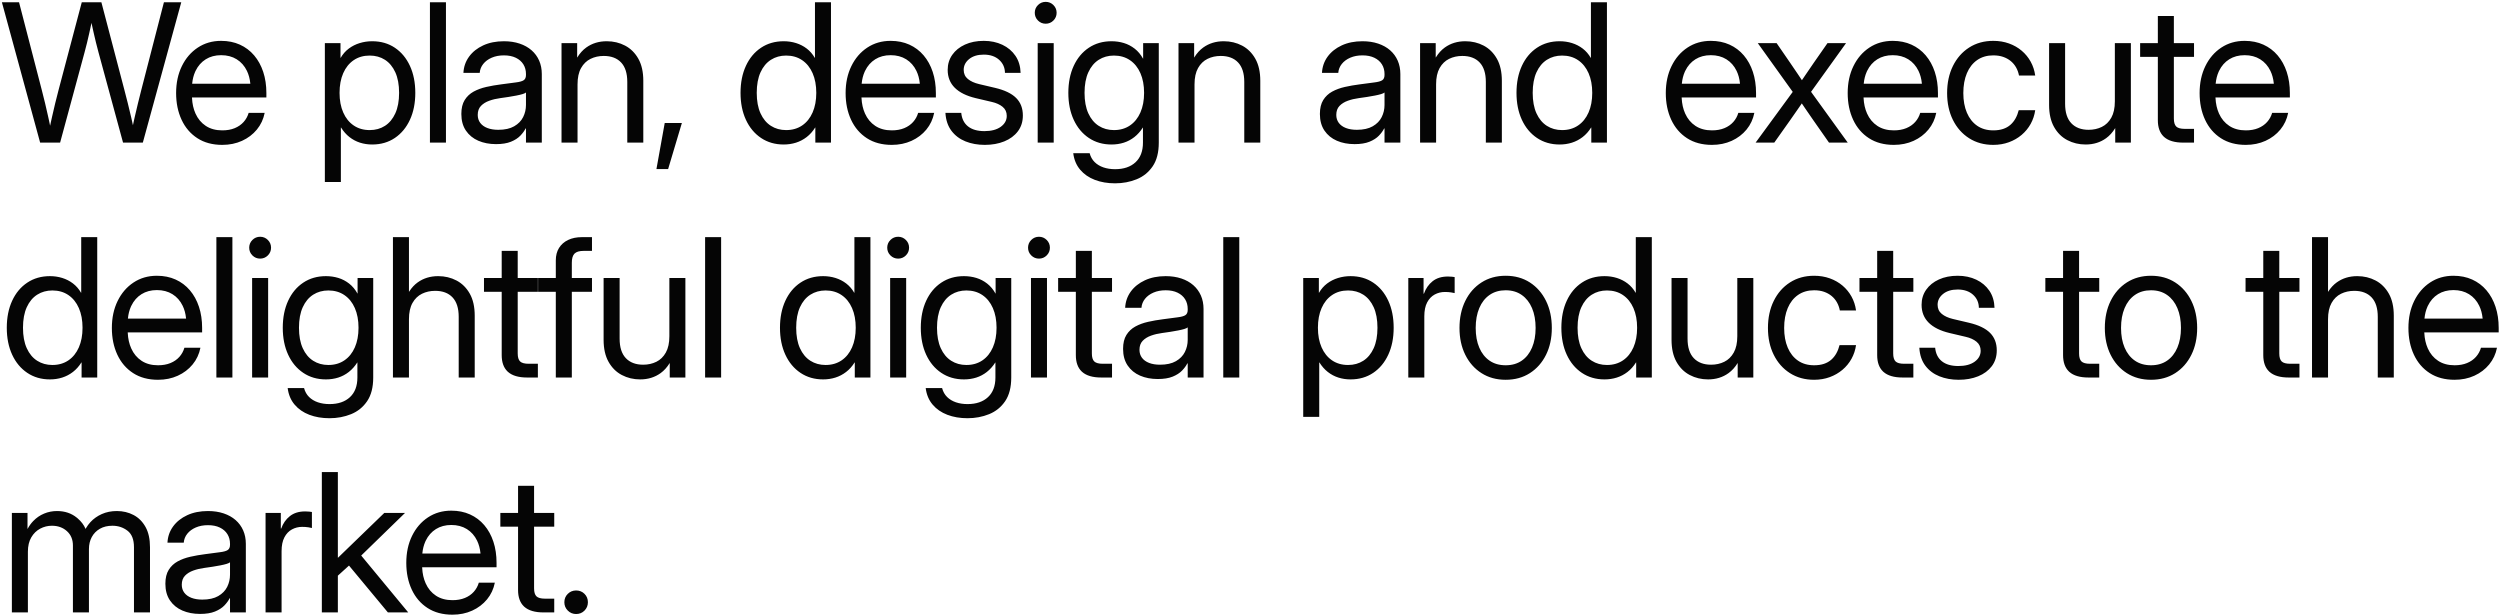 <?xml version="1.0" encoding="UTF-8"?>
<svg width="894px" height="220px" viewBox="0 0 894 220" version="1.1" xmlns="http://www.w3.org/2000/svg" xmlns:xlink="http://www.w3.org/1999/xlink">
    <!-- Generator: Sketch 63.1 (92452) - https://sketch.com -->
    <title>Weplan,designandexecutedelightfuldigitalproductstothemarket</title>
    <desc>Created with Sketch.</desc>
    <g id="Page-1" stroke="none" stroke-width="1" fill="none" fill-rule="evenodd">
        <g id="Desktop-HD-Copy" transform="translate(-54, -2168)" fill="#050505" fill-rule="nonzero">
            <path d="M75.495,2219 L84.255,2186.656 C84.861,2184.41 85.412,2182.164 85.906,2179.918 C86.07,2179.169 86.234,2178.421 86.396,2177.672 L86.716,2176.184 L87.04,2177.672 L87.04,2177.672 L87.54,2179.918 C88.045,2182.164 88.601,2184.41 89.208,2186.656 L89.208,2186.656 L98.001,2219 L105.076,2219 L118.822,2168.8 L112.623,2168.8 L104.537,2200.133 L104.537,2200.133 L103.324,2204.984 C102.92,2206.602 102.538,2208.219 102.179,2209.836 C102.059,2210.375 101.94,2210.914 101.823,2211.453 L101.537,2212.781 L101.247,2211.453 L101.247,2211.453 L100.882,2209.836 C100.511,2208.219 100.124,2206.602 99.719,2204.984 C99.315,2203.367 98.899,2201.75 98.473,2200.133 L98.473,2200.133 L90.252,2168.8 L83.244,2168.8 L74.956,2200.133 C74.529,2201.75 74.119,2203.367 73.726,2204.984 C73.333,2206.602 72.957,2208.219 72.598,2209.836 C72.478,2210.375 72.359,2210.914 72.242,2211.453 L71.916,2212.965 L71.602,2211.453 L71.602,2211.453 L71.25,2209.836 C70.891,2208.219 70.52,2206.602 70.138,2204.984 C69.756,2203.367 69.352,2201.75 68.925,2200.133 L68.925,2200.133 L60.806,2168.8 L54.674,2168.8 L68.353,2219 L75.495,2219 Z M133.489,2219.809 C136.072,2219.809 138.425,2219.326 140.548,2218.36 C142.67,2217.394 144.439,2216.052 145.854,2214.334 C147.269,2212.615 148.201,2210.622 148.65,2208.354 L148.65,2208.354 L142.923,2208.354 C142.563,2209.589 141.963,2210.678 141.12,2211.622 C140.278,2212.565 139.217,2213.301 137.937,2213.828 C136.656,2214.356 135.174,2214.62 133.489,2214.62 C131.176,2214.62 129.21,2214.087 127.593,2213.02 C125.976,2211.953 124.746,2210.476 123.904,2208.589 C123.174,2206.954 122.76,2205.108 122.663,2203.051 L122.656,2202.862 L149.257,2202.862 L149.257,2201.278 C149.257,2198.516 148.881,2195.994 148.128,2193.715 C147.376,2191.435 146.292,2189.464 144.877,2187.802 C143.462,2186.14 141.76,2184.859 139.773,2183.961 C137.785,2183.062 135.556,2182.613 133.085,2182.613 C129.94,2182.613 127.155,2183.416 124.729,2185.022 C122.304,2186.628 120.406,2188.835 119.036,2191.643 C117.666,2194.45 116.98,2197.662 116.98,2201.278 C116.98,2204.85 117.632,2208.033 118.935,2210.83 C120.237,2213.626 122.118,2215.822 124.578,2217.416 C127.037,2219.011 130.008,2219.809 133.489,2219.809 Z M143.518,2197.943 L122.718,2197.943 L122.733,2197.789 C122.887,2196.285 123.232,2194.924 123.771,2193.705 L123.938,2193.344 C124.802,2191.558 126.015,2190.177 127.576,2189.2 C129.137,2188.223 130.974,2187.734 133.085,2187.734 C135.219,2187.734 137.072,2188.223 138.644,2189.2 C140.216,2190.177 141.435,2191.558 142.3,2193.344 C142.934,2194.653 143.335,2196.135 143.504,2197.789 L143.518,2197.943 Z M175.896,2233.083 L175.896,2213.609 L175.963,2213.609 C176.816,2214.979 177.816,2216.114 178.961,2217.012 C180.107,2217.911 181.365,2218.579 182.735,2219.017 C184.105,2219.455 185.554,2219.674 187.081,2219.674 C190.181,2219.674 192.887,2218.893 195.201,2217.332 C197.514,2215.771 199.311,2213.604 200.591,2210.83 C201.872,2208.056 202.512,2204.85 202.512,2201.211 C202.512,2197.55 201.872,2194.332 200.591,2191.558 C199.311,2188.784 197.514,2186.623 195.201,2185.073 C192.887,2183.523 190.181,2182.748 187.081,2182.748 C185.554,2182.748 184.071,2182.967 182.634,2183.405 C181.196,2183.843 179.894,2184.5 178.726,2185.376 C177.558,2186.252 176.592,2187.353 175.828,2188.678 L175.828,2188.678 L175.761,2188.678 L175.761,2183.422 L170.168,2183.422 L170.168,2233.083 L175.896,2233.083 Z M186.205,2214.519 C184.004,2214.519 182.095,2213.969 180.478,2212.868 C178.86,2211.768 177.614,2210.218 176.738,2208.219 C175.862,2206.22 175.424,2203.884 175.424,2201.211 C175.424,2198.516 175.862,2196.168 176.738,2194.169 C177.614,2192.17 178.86,2190.621 180.478,2189.52 C182.095,2188.419 184.004,2187.869 186.205,2187.869 C188.271,2187.869 190.091,2188.375 191.663,2189.385 C193.235,2190.396 194.471,2191.89 195.369,2193.866 C196.268,2195.843 196.717,2198.291 196.717,2201.211 C196.717,2204.108 196.268,2206.545 195.369,2208.522 C194.471,2210.499 193.235,2211.992 191.663,2213.003 C190.091,2214.014 188.271,2214.519 186.205,2214.519 Z M213.473,2219 L213.473,2168.8 L207.745,2168.8 L207.745,2219 L213.473,2219 Z M231.374,2219.539 C233.53,2219.539 235.31,2219.253 236.714,2218.68 C238.118,2218.107 239.235,2217.388 240.066,2216.524 C240.897,2215.659 241.526,2214.8 241.953,2213.946 L241.953,2213.946 L242.088,2213.946 L242.088,2219 L247.748,2219 L247.748,2194.473 C247.748,2192.721 247.434,2191.126 246.805,2189.688 C246.176,2188.251 245.272,2187.016 244.093,2185.982 C242.913,2184.949 241.487,2184.152 239.814,2183.59 C238.14,2183.029 236.271,2182.748 234.204,2182.748 C231.396,2182.748 228.926,2183.242 226.792,2184.23 C224.658,2185.219 222.974,2186.561 221.738,2188.257 C220.503,2189.952 219.829,2191.89 219.717,2194.068 L219.717,2194.068 L225.545,2194.068 C225.635,2192.878 226.056,2191.811 226.809,2190.868 C227.561,2189.924 228.572,2189.177 229.841,2188.627 C231.11,2188.077 232.564,2187.802 234.204,2187.802 C235.866,2187.802 237.287,2188.088 238.466,2188.661 C239.645,2189.234 240.544,2190.02 241.161,2191.019 C241.779,2192.019 242.088,2193.17 242.088,2194.473 L242.088,2194.473 L242.088,2194.81 C242.088,2195.708 241.813,2196.337 241.262,2196.696 C240.712,2197.056 239.786,2197.314 238.483,2197.471 C237.18,2197.628 235.395,2197.864 233.126,2198.179 C231.352,2198.403 229.616,2198.707 227.921,2199.088 C226.225,2199.47 224.709,2200.026 223.372,2200.756 C222.036,2201.486 220.969,2202.491 220.172,2203.771 C219.374,2205.052 218.976,2206.714 218.976,2208.758 C218.976,2211.116 219.52,2213.098 220.61,2214.704 C221.699,2216.31 223.176,2217.518 225.04,2218.326 C226.904,2219.135 229.016,2219.539 231.374,2219.539 Z M232.183,2214.418 C230.678,2214.418 229.375,2214.205 228.274,2213.778 C227.174,2213.351 226.326,2212.739 225.731,2211.942 C225.135,2211.144 224.838,2210.195 224.838,2209.095 C224.838,2207.747 225.22,2206.675 225.983,2205.877 C226.747,2205.08 227.741,2204.462 228.965,2204.024 C230.189,2203.586 231.486,2203.277 232.856,2203.098 C233.867,2202.963 234.872,2202.817 235.872,2202.66 C236.871,2202.502 237.803,2202.34 238.668,2202.171 C239.533,2202.003 240.263,2201.829 240.858,2201.649 C241.453,2201.469 241.863,2201.278 242.088,2201.076 L242.088,2201.076 L242.088,2205.523 C242.088,2207.073 241.751,2208.522 241.077,2209.87 C240.403,2211.217 239.336,2212.312 237.876,2213.155 C236.417,2213.997 234.519,2214.418 232.183,2214.418 Z M260.528,2219 L260.528,2198.179 C260.528,2195.775 260.949,2193.827 261.792,2192.333 C262.634,2190.84 263.763,2189.745 265.178,2189.048 C266.593,2188.352 268.165,2188.004 269.895,2188.004 C272.567,2188.004 274.639,2188.784 276.111,2190.345 C277.582,2191.906 278.317,2194.226 278.317,2197.303 L278.317,2197.303 L278.317,2219 L284.045,2219 L284.045,2196.898 C284.045,2193.731 283.455,2191.104 282.276,2189.015 C281.097,2186.926 279.519,2185.359 277.542,2184.315 C275.566,2183.27 273.376,2182.748 270.973,2182.748 C268.165,2182.748 265.722,2183.495 263.645,2184.989 C262.417,2185.871 261.348,2187.054 260.438,2188.536 L260.393,2188.612 L260.394,2183.422 L254.801,2183.422 L254.801,2219 L260.528,2219 Z M292.917,2228.467 L297.836,2211.992 L291.704,2211.992 L288.739,2228.467 L292.917,2228.467 Z M334.245,2219.674 C335.795,2219.674 337.26,2219.455 338.642,2219.017 C340.023,2218.579 341.298,2217.911 342.466,2217.012 C343.634,2216.114 344.645,2214.979 345.498,2213.609 L345.498,2213.609 L345.565,2213.609 L345.565,2219 L351.158,2219 L351.158,2168.8 L345.431,2168.8 L345.431,2188.678 L345.363,2188.678 C344.6,2187.353 343.645,2186.252 342.5,2185.376 C341.354,2184.5 340.079,2183.843 338.676,2183.405 C337.272,2182.967 335.795,2182.748 334.245,2182.748 C331.168,2182.748 328.467,2183.523 326.142,2185.073 C323.818,2186.623 322.015,2188.784 320.735,2191.558 C319.455,2194.332 318.814,2197.55 318.814,2201.211 C318.814,2204.85 319.455,2208.056 320.735,2210.83 C322.015,2213.604 323.818,2215.771 326.142,2217.332 C328.467,2218.893 331.168,2219.674 334.245,2219.674 Z M335.121,2214.519 C333.077,2214.519 331.263,2214.014 329.68,2213.003 C328.096,2211.992 326.855,2210.499 325.957,2208.522 C325.059,2206.545 324.609,2204.108 324.609,2201.211 C324.609,2198.291 325.059,2195.843 325.957,2193.866 C326.855,2191.89 328.096,2190.396 329.68,2189.385 C331.263,2188.375 333.077,2187.869 335.121,2187.869 C337.322,2187.869 339.231,2188.419 340.849,2189.52 C342.466,2190.621 343.712,2192.17 344.588,2194.169 C345.464,2196.168 345.902,2198.516 345.902,2201.211 C345.902,2203.884 345.464,2206.22 344.588,2208.219 C343.712,2210.218 342.466,2211.768 340.849,2212.868 C339.231,2213.969 337.322,2214.519 335.121,2214.519 Z M372.9,2219.809 C375.483,2219.809 377.836,2219.326 379.959,2218.36 C382.081,2217.394 383.85,2216.052 385.265,2214.334 C386.68,2212.615 387.612,2210.622 388.062,2208.354 L388.062,2208.354 L382.334,2208.354 C381.975,2209.589 381.374,2210.678 380.531,2211.622 C379.689,2212.565 378.628,2213.301 377.348,2213.828 C376.067,2214.356 374.585,2214.62 372.9,2214.62 C370.587,2214.62 368.622,2214.087 367.004,2213.02 C365.387,2211.953 364.157,2210.476 363.315,2208.589 C362.585,2206.954 362.172,2205.108 362.074,2203.051 L362.067,2202.862 L388.668,2202.862 L388.668,2201.278 C388.668,2198.516 388.292,2195.994 387.539,2193.715 C386.787,2191.435 385.703,2189.464 384.288,2187.802 C382.873,2186.14 381.172,2184.859 379.184,2183.961 C377.196,2183.062 374.967,2182.613 372.496,2182.613 C369.352,2182.613 366.566,2183.416 364.141,2185.022 C361.715,2186.628 359.817,2188.835 358.447,2191.643 C357.077,2194.45 356.392,2197.662 356.392,2201.278 C356.392,2204.85 357.043,2208.033 358.346,2210.83 C359.648,2213.626 361.53,2215.822 363.989,2217.416 C366.448,2219.011 369.419,2219.809 372.9,2219.809 Z M382.929,2197.943 L362.129,2197.943 L362.144,2197.789 C362.298,2196.285 362.644,2194.924 363.182,2193.705 L363.349,2193.344 C364.214,2191.558 365.427,2190.177 366.988,2189.2 C368.549,2188.223 370.385,2187.734 372.496,2187.734 C374.63,2187.734 376.483,2188.223 378.055,2189.2 C379.627,2190.177 380.846,2191.558 381.711,2193.344 C382.345,2194.653 382.746,2196.135 382.916,2197.789 L382.929,2197.943 Z M406.165,2219.809 C408.748,2219.809 411.067,2219.393 413.122,2218.562 C415.177,2217.731 416.8,2216.529 417.991,2214.957 C419.181,2213.385 419.776,2211.498 419.776,2209.297 C419.776,2206.736 418.979,2204.653 417.384,2203.047 C415.79,2201.441 413.285,2200.234 409.871,2199.425 L409.871,2199.425 L404.144,2198.078 C402.437,2197.673 401.089,2197.061 400.101,2196.241 C399.112,2195.422 398.618,2194.338 398.618,2192.99 C398.618,2191.463 399.27,2190.171 400.572,2189.116 C401.875,2188.06 403.616,2187.532 405.794,2187.532 C408.085,2187.532 409.916,2188.15 411.286,2189.385 C412.656,2190.621 413.353,2192.182 413.375,2194.068 L413.375,2194.068 L418.968,2194.068 C418.9,2191.71 418.288,2189.677 417.132,2187.97 C415.975,2186.263 414.414,2184.944 412.448,2184.011 C410.483,2183.079 408.265,2182.613 405.794,2182.613 C403.256,2182.613 401.016,2183.057 399.073,2183.944 C397.13,2184.831 395.614,2186.055 394.525,2187.616 C393.435,2189.177 392.891,2190.969 392.891,2192.99 C392.891,2195.573 393.739,2197.707 395.434,2199.392 C397.13,2201.076 399.629,2202.312 402.931,2203.098 L402.931,2203.098 L408.658,2204.445 C410.253,2204.805 411.544,2205.389 412.533,2206.197 C413.521,2207.006 414.015,2208.084 414.015,2209.432 C414.015,2211.004 413.302,2212.307 411.876,2213.34 C410.449,2214.373 408.501,2214.89 406.03,2214.89 C403.537,2214.89 401.583,2214.328 400.168,2213.205 C398.753,2212.082 397.944,2210.465 397.742,2208.354 L397.742,2208.354 L392.082,2208.354 C392.239,2210.937 392.958,2213.076 394.238,2214.772 C395.519,2216.468 397.192,2217.731 399.258,2218.562 C401.325,2219.393 403.627,2219.809 406.165,2219.809 Z M427.941,2176.481 C429.019,2176.481 429.94,2176.1 430.704,2175.336 C431.467,2174.572 431.849,2173.651 431.849,2172.573 C431.849,2171.495 431.467,2170.574 430.704,2169.811 C429.94,2169.047 429.019,2168.665 427.941,2168.665 C426.863,2168.665 425.942,2169.047 425.178,2169.811 C424.415,2170.574 424.033,2171.495 424.033,2172.573 C424.033,2173.651 424.415,2174.572 425.178,2175.336 C425.942,2176.1 426.863,2176.481 427.941,2176.481 Z M430.805,2219 L430.805,2183.422 L425.077,2183.422 L425.077,2219 L430.805,2219 Z M452.749,2233.555 C455.512,2233.555 458.083,2233.072 460.464,2232.106 C462.845,2231.14 464.76,2229.59 466.209,2227.457 C467.657,2225.323 468.382,2222.504 468.382,2219 L468.382,2219 L468.382,2183.422 L462.789,2183.422 L462.789,2188.981 L462.755,2188.981 C461.947,2187.521 460.953,2186.331 459.774,2185.41 C458.594,2184.489 457.303,2183.815 455.899,2183.388 C454.495,2182.961 453.019,2182.748 451.469,2182.748 C448.392,2182.748 445.691,2183.523 443.366,2185.073 C441.041,2186.623 439.239,2188.784 437.958,2191.558 C436.678,2194.332 436.038,2197.55 436.038,2201.211 C436.038,2204.85 436.678,2208.056 437.958,2210.83 C439.239,2213.604 441.041,2215.771 443.366,2217.332 C445.691,2218.893 448.392,2219.674 451.469,2219.674 C453.041,2219.674 454.512,2219.455 455.882,2219.017 C457.252,2218.579 458.51,2217.911 459.656,2217.012 C460.801,2216.114 461.812,2214.979 462.688,2213.609 L462.688,2213.609 L462.722,2213.609 L462.722,2219 C462.722,2222.032 461.834,2224.374 460.06,2226.025 C458.286,2227.676 455.849,2228.501 452.749,2228.501 C451.222,2228.501 449.835,2228.288 448.588,2227.861 C447.342,2227.434 446.292,2226.8 445.438,2225.957 C444.584,2225.115 443.989,2224.054 443.652,2222.773 L443.652,2222.773 L437.79,2222.773 C438.082,2225.109 438.907,2227.08 440.266,2228.686 C441.625,2230.292 443.377,2231.505 445.522,2232.325 C447.667,2233.145 450.076,2233.555 452.749,2233.555 Z M452.345,2214.519 C450.301,2214.519 448.487,2214.014 446.904,2213.003 C445.32,2211.992 444.079,2210.499 443.181,2208.522 C442.282,2206.545 441.833,2204.108 441.833,2201.211 C441.833,2198.291 442.282,2195.843 443.181,2193.866 C444.079,2191.89 445.32,2190.396 446.904,2189.385 C448.487,2188.375 450.301,2187.869 452.345,2187.869 C454.546,2187.869 456.455,2188.419 458.072,2189.52 C459.689,2190.621 460.936,2192.17 461.812,2194.169 C462.688,2196.168 463.126,2198.516 463.126,2201.211 C463.126,2203.884 462.688,2206.22 461.812,2208.219 C460.936,2210.218 459.689,2211.768 458.072,2212.868 C456.455,2213.969 454.546,2214.519 452.345,2214.519 Z M481.162,2219 L481.162,2198.179 C481.162,2195.775 481.583,2193.827 482.426,2192.333 C483.268,2190.84 484.396,2189.745 485.812,2189.048 C487.227,2188.352 488.799,2188.004 490.528,2188.004 C493.201,2188.004 495.273,2188.784 496.744,2190.345 C498.216,2191.906 498.951,2194.226 498.951,2197.303 L498.951,2197.303 L498.951,2219 L504.679,2219 L504.679,2196.898 C504.679,2193.731 504.089,2191.104 502.91,2189.015 C501.731,2186.926 500.153,2185.359 498.176,2184.315 C496.2,2183.27 494.01,2182.748 491.606,2182.748 C488.799,2182.748 486.356,2183.495 484.279,2184.989 C483.051,2185.871 481.982,2187.054 481.072,2188.536 L481.027,2188.611 L481.027,2183.422 L475.435,2183.422 L475.435,2219 L481.162,2219 Z M538.393,2219.539 C540.549,2219.539 542.329,2219.253 543.733,2218.68 C545.136,2218.107 546.254,2217.388 547.085,2216.524 C547.916,2215.659 548.545,2214.8 548.972,2213.946 L548.972,2213.946 L549.106,2213.946 L549.106,2219 L554.767,2219 L554.767,2194.473 C554.767,2192.721 554.452,2191.126 553.823,2189.688 C553.194,2188.251 552.29,2187.016 551.111,2185.982 C549.932,2184.949 548.506,2184.152 546.832,2183.59 C545.159,2183.029 543.289,2182.748 541.223,2182.748 C538.415,2182.748 535.944,2183.242 533.811,2184.23 C531.677,2185.219 529.992,2186.561 528.757,2188.257 C527.521,2189.952 526.848,2191.89 526.735,2194.068 L526.735,2194.068 L532.564,2194.068 C532.654,2192.878 533.075,2191.811 533.827,2190.868 C534.58,2189.924 535.591,2189.177 536.86,2188.627 C538.129,2188.077 539.583,2187.802 541.223,2187.802 C542.885,2187.802 544.305,2188.088 545.485,2188.661 C546.664,2189.234 547.562,2190.02 548.18,2191.019 C548.798,2192.019 549.106,2193.17 549.106,2194.473 L549.106,2194.473 L549.106,2194.81 C549.106,2195.708 548.831,2196.337 548.281,2196.696 C547.731,2197.056 546.804,2197.314 545.501,2197.471 C544.199,2197.628 542.413,2197.864 540.145,2198.179 C538.37,2198.403 536.635,2198.707 534.939,2199.088 C533.243,2199.47 531.727,2200.026 530.391,2200.756 C529.054,2201.486 527.988,2202.491 527.19,2203.771 C526.393,2205.052 525.994,2206.714 525.994,2208.758 C525.994,2211.116 526.539,2213.098 527.628,2214.704 C528.718,2216.31 530.194,2217.518 532.059,2218.326 C533.923,2219.135 536.034,2219.539 538.393,2219.539 Z M539.201,2214.418 C537.696,2214.418 536.394,2214.205 535.293,2213.778 C534.192,2213.351 533.344,2212.739 532.749,2211.942 C532.154,2211.144 531.856,2210.195 531.856,2209.095 C531.856,2207.747 532.238,2206.675 533.002,2205.877 C533.766,2205.08 534.76,2204.462 535.984,2204.024 C537.208,2203.586 538.505,2203.277 539.875,2203.098 C540.886,2202.963 541.891,2202.817 542.89,2202.66 C543.89,2202.502 544.822,2202.34 545.687,2202.171 C546.552,2202.003 547.281,2201.829 547.877,2201.649 C548.472,2201.469 548.882,2201.278 549.106,2201.076 L549.106,2201.076 L549.106,2205.523 C549.106,2207.073 548.77,2208.522 548.096,2209.87 C547.422,2211.217 546.355,2212.312 544.895,2213.155 C543.435,2213.997 541.537,2214.418 539.201,2214.418 Z M567.547,2219 L567.547,2198.179 C567.547,2195.775 567.968,2193.827 568.81,2192.333 C569.653,2190.84 570.781,2189.745 572.196,2189.048 C573.611,2188.352 575.184,2188.004 576.913,2188.004 C579.586,2188.004 581.658,2188.784 583.129,2190.345 C584.6,2191.906 585.336,2194.226 585.336,2197.303 L585.336,2197.303 L585.336,2219 L591.063,2219 L591.063,2196.898 C591.063,2193.731 590.474,2191.104 589.295,2189.015 C588.115,2186.926 586.538,2185.359 584.561,2184.315 C582.584,2183.27 580.395,2182.748 577.991,2182.748 C575.184,2182.748 572.741,2183.495 570.663,2184.989 C569.436,2185.871 568.367,2187.054 567.457,2188.536 L567.412,2188.611 L567.412,2183.422 L561.819,2183.422 L561.819,2219 L567.547,2219 Z M611.728,2219.674 C613.277,2219.674 614.743,2219.455 616.124,2219.017 C617.506,2218.579 618.78,2217.911 619.948,2217.012 C621.116,2216.114 622.127,2214.979 622.98,2213.609 L622.98,2213.609 L623.048,2213.609 L623.048,2219 L628.641,2219 L628.641,2168.8 L622.913,2168.8 L622.913,2188.678 L622.846,2188.678 C622.082,2187.353 621.127,2186.252 619.982,2185.376 C618.836,2184.5 617.562,2183.843 616.158,2183.405 C614.754,2182.967 613.277,2182.748 611.728,2182.748 C608.65,2182.748 605.949,2183.523 603.625,2185.073 C601.3,2186.623 599.498,2188.784 598.217,2191.558 C596.937,2194.332 596.297,2197.55 596.297,2201.211 C596.297,2204.85 596.937,2208.056 598.217,2210.83 C599.498,2213.604 601.3,2215.771 603.625,2217.332 C605.949,2218.893 608.65,2219.674 611.728,2219.674 Z M612.604,2214.519 C610.56,2214.519 608.746,2214.014 607.162,2213.003 C605.579,2211.992 604.338,2210.499 603.439,2208.522 C602.541,2206.545 602.092,2204.108 602.092,2201.211 C602.092,2198.291 602.541,2195.843 603.439,2193.866 C604.338,2191.89 605.579,2190.396 607.162,2189.385 C608.746,2188.375 610.56,2187.869 612.604,2187.869 C614.805,2187.869 616.714,2188.419 618.331,2189.52 C619.948,2190.621 621.195,2192.17 622.071,2194.169 C622.947,2196.168 623.385,2198.516 623.385,2201.211 C623.385,2203.884 622.947,2206.22 622.071,2208.219 C621.195,2210.218 619.948,2211.768 618.331,2212.868 C616.714,2213.969 614.805,2214.519 612.604,2214.519 Z M666.195,2219.809 C668.778,2219.809 671.131,2219.326 673.254,2218.36 C675.376,2217.394 677.145,2216.052 678.56,2214.334 C679.975,2212.615 680.907,2210.622 681.356,2208.354 L681.356,2208.354 L675.629,2208.354 C675.27,2209.589 674.669,2210.678 673.826,2211.622 C672.984,2212.565 671.923,2213.301 670.643,2213.828 C669.362,2214.356 667.88,2214.62 666.195,2214.62 C663.882,2214.62 661.917,2214.087 660.299,2213.02 C658.682,2211.953 657.452,2210.476 656.61,2208.589 C655.88,2206.954 655.466,2205.108 655.369,2203.051 L655.362,2202.862 L681.963,2202.862 L681.963,2201.278 C681.963,2198.516 681.587,2195.994 680.834,2193.715 C680.082,2191.435 678.998,2189.464 677.583,2187.802 C676.168,2186.14 674.467,2184.859 672.479,2183.961 C670.491,2183.062 668.262,2182.613 665.791,2182.613 C662.646,2182.613 659.861,2183.416 657.436,2185.022 C655.01,2186.628 653.112,2188.835 651.742,2191.643 C650.372,2194.45 649.687,2197.662 649.687,2201.278 C649.687,2204.85 650.338,2208.033 651.641,2210.83 C652.943,2213.626 654.824,2215.822 657.284,2217.416 C659.743,2219.011 662.714,2219.809 666.195,2219.809 Z M676.224,2197.943 L655.424,2197.943 L655.439,2197.789 C655.593,2196.285 655.939,2194.924 656.477,2193.705 L656.644,2193.344 C657.509,2191.558 658.721,2190.177 660.282,2189.2 C661.844,2188.223 663.68,2187.734 665.791,2187.734 C667.925,2187.734 669.778,2188.223 671.35,2189.2 C672.922,2190.177 674.141,2191.558 675.006,2193.344 C675.64,2194.653 676.041,2196.135 676.21,2197.789 L676.224,2197.943 Z M688.477,2219 L694.204,2210.914 C695.147,2209.566 696.08,2208.23 697,2206.905 C697.307,2206.463 697.614,2206.019 697.921,2205.572 L698.326,2204.98 L698.726,2205.572 L698.726,2205.572 L699.628,2206.905 C700.527,2208.23 701.448,2209.566 702.391,2210.914 L702.391,2210.914 L708.051,2219 L714.756,2219 L701.634,2200.835 L714.149,2183.422 L707.512,2183.422 L702.627,2190.43 C701.661,2191.822 700.712,2193.209 699.78,2194.591 C699.469,2195.051 699.157,2195.513 698.842,2195.978 L698.362,2196.685 L697.891,2195.978 L697.891,2195.978 L696.967,2194.591 C696.046,2193.209 695.103,2191.822 694.137,2190.43 L694.137,2190.43 L689.319,2183.422 L682.581,2183.422 L695.082,2200.858 L681.806,2219 L688.477,2219 Z M731.242,2219.809 C733.825,2219.809 736.178,2219.326 738.301,2218.36 C740.423,2217.394 742.192,2216.052 743.607,2214.334 C745.022,2212.615 745.954,2210.622 746.403,2208.354 L746.403,2208.354 L740.676,2208.354 C740.316,2209.589 739.716,2210.678 738.873,2211.622 C738.031,2212.565 736.97,2213.301 735.689,2213.828 C734.409,2214.356 732.927,2214.62 731.242,2214.62 C728.929,2214.62 726.963,2214.087 725.346,2213.02 C723.729,2211.953 722.499,2210.476 721.657,2208.589 C720.927,2206.954 720.513,2205.108 720.416,2203.051 L720.409,2202.862 L747.01,2202.862 L747.01,2201.278 C747.01,2198.516 746.634,2195.994 745.881,2193.715 C745.129,2191.435 744.045,2189.464 742.63,2187.802 C741.215,2186.14 739.513,2184.859 737.526,2183.961 C735.538,2183.062 733.309,2182.613 730.838,2182.613 C727.693,2182.613 724.908,2183.416 722.482,2185.022 C720.057,2186.628 718.159,2188.835 716.789,2191.643 C715.418,2194.45 714.733,2197.662 714.733,2201.278 C714.733,2204.85 715.385,2208.033 716.687,2210.83 C717.99,2213.626 719.871,2215.822 722.331,2217.416 C724.79,2219.011 727.761,2219.809 731.242,2219.809 Z M741.271,2197.943 L720.471,2197.943 L720.486,2197.789 C720.64,2196.285 720.985,2194.924 721.523,2193.705 L721.691,2193.344 C722.555,2191.558 723.768,2190.177 725.329,2189.2 C726.89,2188.223 728.727,2187.734 730.838,2187.734 C732.972,2187.734 734.825,2188.223 736.397,2189.2 C737.969,2190.177 739.188,2191.558 740.052,2193.344 C740.687,2194.653 741.088,2196.135 741.257,2197.789 L741.271,2197.943 Z M766.798,2219.809 C768.797,2219.809 770.656,2219.494 772.374,2218.865 C774.092,2218.236 775.614,2217.36 776.939,2216.237 C778.264,2215.114 779.342,2213.8 780.173,2212.295 C781.004,2210.791 781.543,2209.162 781.791,2207.41 L781.791,2207.41 L775.895,2207.41 C775.625,2208.488 775.243,2209.471 774.749,2210.358 C774.255,2211.245 773.643,2212.009 772.913,2212.649 C772.183,2213.289 771.312,2213.778 770.302,2214.115 C769.291,2214.452 768.123,2214.62 766.798,2214.62 C764.552,2214.62 762.631,2214.07 761.037,2212.969 C759.442,2211.869 758.218,2210.319 757.364,2208.32 C756.511,2206.321 756.084,2203.974 756.084,2201.278 C756.084,2198.561 756.511,2196.191 757.364,2194.169 C758.218,2192.148 759.448,2190.581 761.053,2189.469 C762.659,2188.358 764.574,2187.802 766.798,2187.802 C768.123,2187.802 769.302,2187.981 770.335,2188.341 C771.369,2188.7 772.273,2189.2 773.048,2189.84 C773.823,2190.48 774.457,2191.238 774.951,2192.114 C775.445,2192.99 775.793,2193.956 775.996,2195.012 L775.996,2195.012 L781.791,2195.012 C781.543,2193.215 781.004,2191.564 780.173,2190.059 C779.342,2188.554 778.27,2187.246 776.956,2186.134 C775.642,2185.022 774.126,2184.157 772.407,2183.54 C770.689,2182.922 768.819,2182.613 766.798,2182.613 C763.519,2182.613 760.638,2183.411 758.156,2185.005 C755.674,2186.6 753.742,2188.801 752.361,2191.609 C750.98,2194.416 750.289,2197.64 750.289,2201.278 C750.289,2204.895 750.98,2208.095 752.361,2210.88 C753.742,2213.666 755.674,2215.85 758.156,2217.433 C760.638,2219.017 763.519,2219.809 766.798,2219.809 Z M799.827,2219.674 C802.634,2219.674 805.077,2218.921 807.155,2217.416 C808.382,2216.527 809.451,2215.344 810.361,2213.866 L810.405,2213.793 L810.406,2219 L815.999,2219 L815.999,2183.422 L810.271,2183.422 L810.271,2204.243 C810.271,2206.624 809.85,2208.567 809.008,2210.072 C808.165,2211.577 807.037,2212.677 805.622,2213.374 C804.207,2214.07 802.634,2214.418 800.905,2214.418 C798.254,2214.418 796.188,2213.637 794.706,2212.076 C793.223,2210.515 792.482,2208.196 792.482,2205.119 L792.482,2205.119 L792.482,2183.422 L786.754,2183.422 L786.754,2205.523 C786.754,2208.668 787.344,2211.29 788.523,2213.39 C789.702,2215.49 791.286,2217.063 793.274,2218.107 C795.261,2219.152 797.446,2219.674 799.827,2219.674 Z M838.583,2219 L838.583,2214.081 L838.583,2214.081 L835.281,2214.081 C833.821,2214.081 832.805,2213.806 832.232,2213.256 C831.659,2212.705 831.373,2211.745 831.373,2210.375 L831.373,2210.375 L831.373,2188.341 L838.583,2188.341 L838.583,2183.422 L831.373,2183.422 L831.373,2173.719 L825.646,2173.719 L825.645,2183.422 L819.312,2183.422 L819.312,2188.341 L825.645,2188.341 L825.646,2210.981 C825.646,2213.538 826.334,2215.483 827.711,2216.817 L827.903,2216.995 C829.408,2218.332 831.687,2219 834.742,2219 L834.742,2219 L838.583,2219 Z M857.091,2219.809 C859.674,2219.809 862.027,2219.326 864.149,2218.36 C866.272,2217.394 868.041,2216.052 869.456,2214.334 C870.871,2212.615 871.803,2210.622 872.252,2208.354 L872.252,2208.354 L866.524,2208.354 C866.165,2209.589 865.564,2210.678 864.722,2211.622 C863.88,2212.565 862.818,2213.301 861.538,2213.828 C860.258,2214.356 858.775,2214.62 857.091,2214.62 C854.777,2214.62 852.812,2214.087 851.195,2213.02 C849.578,2211.953 848.348,2210.476 847.506,2208.589 C846.776,2206.954 846.362,2205.108 846.265,2203.051 L846.257,2202.862 L872.858,2202.862 L872.858,2201.278 C872.858,2198.516 872.482,2195.994 871.73,2193.715 C870.977,2191.435 869.894,2189.464 868.479,2187.802 C867.063,2186.14 865.362,2184.859 863.374,2183.961 C861.386,2183.062 859.157,2182.613 856.687,2182.613 C853.542,2182.613 850.757,2183.416 848.331,2185.022 C845.905,2186.628 844.007,2188.835 842.637,2191.643 C841.267,2194.45 840.582,2197.662 840.582,2201.278 C840.582,2204.85 841.233,2208.033 842.536,2210.83 C843.839,2213.626 845.72,2215.822 848.179,2217.416 C850.639,2219.011 853.609,2219.809 857.091,2219.809 Z M867.119,2197.943 L846.32,2197.943 L846.334,2197.789 C846.488,2196.285 846.834,2194.924 847.372,2193.705 L847.539,2193.344 C848.404,2191.558 849.617,2190.177 851.178,2189.2 C852.739,2188.223 854.575,2187.734 856.687,2187.734 C858.82,2187.734 860.673,2188.223 862.246,2189.2 C863.818,2190.177 865.036,2191.558 865.901,2193.344 C866.535,2194.653 866.937,2196.135 867.106,2197.789 L867.119,2197.943 Z M71.856,2303.674 C73.406,2303.674 74.872,2303.455 76.253,2303.017 C77.635,2302.579 78.909,2301.911 80.077,2301.012 C81.245,2300.114 82.256,2298.979 83.109,2297.609 L83.109,2297.609 L83.177,2297.609 L83.177,2303 L88.77,2303 L88.77,2252.8 L83.042,2252.8 L83.042,2272.678 L82.975,2272.678 C82.211,2271.353 81.256,2270.252 80.111,2269.376 C78.965,2268.5 77.691,2267.843 76.287,2267.405 C74.883,2266.967 73.406,2266.748 71.856,2266.748 C68.779,2266.748 66.078,2267.523 63.754,2269.073 C61.429,2270.623 59.626,2272.784 58.346,2275.558 C57.066,2278.332 56.426,2281.55 56.426,2285.211 C56.426,2288.85 57.066,2292.056 58.346,2294.83 C59.626,2297.604 61.429,2299.771 63.754,2301.332 C66.078,2302.893 68.779,2303.674 71.856,2303.674 Z M72.732,2298.519 C70.688,2298.519 68.875,2298.014 67.291,2297.003 C65.708,2295.992 64.467,2294.499 63.568,2292.522 C62.67,2290.545 62.221,2288.108 62.221,2285.211 C62.221,2282.291 62.67,2279.843 63.568,2277.866 C64.467,2275.89 65.708,2274.396 67.291,2273.385 C68.875,2272.375 70.688,2271.869 72.732,2271.869 C74.934,2271.869 76.843,2272.419 78.46,2273.52 C80.077,2274.621 81.324,2276.17 82.2,2278.169 C83.076,2280.168 83.514,2282.516 83.514,2285.211 C83.514,2287.884 83.076,2290.22 82.2,2292.219 C81.324,2294.218 80.077,2295.768 78.46,2296.868 C76.843,2297.969 74.934,2298.519 72.732,2298.519 Z M110.512,2303.809 C113.095,2303.809 115.448,2303.326 117.57,2302.36 C119.693,2301.394 121.461,2300.052 122.876,2298.334 C124.292,2296.615 125.224,2294.622 125.673,2292.354 L125.673,2292.354 L119.945,2292.354 C119.586,2293.589 118.985,2294.678 118.143,2295.622 C117.301,2296.565 116.239,2297.301 114.959,2297.828 C113.679,2298.356 112.196,2298.62 110.512,2298.62 C108.198,2298.62 106.233,2298.087 104.616,2297.02 C102.999,2295.953 101.769,2294.476 100.927,2292.589 C100.197,2290.954 99.783,2289.108 99.686,2287.051 L99.678,2286.862 L126.279,2286.862 L126.279,2285.278 C126.279,2282.516 125.903,2279.994 125.151,2277.715 C124.398,2275.435 123.314,2273.464 121.899,2271.802 C120.484,2270.14 118.783,2268.859 116.795,2267.961 C114.807,2267.062 112.578,2266.613 110.107,2266.613 C106.963,2266.613 104.178,2267.416 101.752,2269.022 C99.326,2270.628 97.428,2272.835 96.058,2275.643 C94.688,2278.45 94.003,2281.662 94.003,2285.278 C94.003,2288.85 94.654,2292.033 95.957,2294.83 C97.26,2297.626 99.141,2299.822 101.6,2301.416 C104.06,2303.011 107.03,2303.809 110.512,2303.809 Z M120.54,2281.943 L99.741,2281.943 L99.755,2281.789 C99.909,2280.285 100.255,2278.924 100.793,2277.705 L100.96,2277.344 C101.825,2275.558 103.038,2274.177 104.599,2273.2 C106.16,2272.223 107.996,2271.734 110.107,2271.734 C112.241,2271.734 114.094,2272.223 115.667,2273.2 C117.239,2274.177 118.457,2275.558 119.322,2277.344 C119.956,2278.653 120.358,2280.135 120.527,2281.789 L120.54,2281.943 Z M137.105,2303 L137.105,2252.8 L131.378,2252.8 L131.378,2303 L137.105,2303 Z M147.022,2260.481 C148.1,2260.481 149.021,2260.1 149.785,2259.336 C150.548,2258.572 150.93,2257.651 150.93,2256.573 C150.93,2255.495 150.548,2254.574 149.785,2253.811 C149.021,2253.047 148.1,2252.665 147.022,2252.665 C145.944,2252.665 145.023,2253.047 144.259,2253.811 C143.496,2254.574 143.114,2255.495 143.114,2256.573 C143.114,2257.651 143.496,2258.572 144.259,2259.336 C145.023,2260.1 145.944,2260.481 147.022,2260.481 Z M149.886,2303 L149.886,2267.422 L144.158,2267.422 L144.158,2303 L149.886,2303 Z M171.83,2317.555 C174.593,2317.555 177.165,2317.072 179.545,2316.106 C181.926,2315.14 183.841,2313.59 185.29,2311.457 C186.739,2309.323 187.463,2306.504 187.463,2303 L187.463,2303 L187.463,2267.422 L181.87,2267.422 L181.87,2272.981 L181.836,2272.981 C181.028,2271.521 180.034,2270.331 178.855,2269.41 C177.676,2268.489 176.384,2267.815 174.98,2267.388 C173.576,2266.961 172.1,2266.748 170.55,2266.748 C167.473,2266.748 164.772,2267.523 162.447,2269.073 C160.122,2270.623 158.32,2272.784 157.04,2275.558 C155.759,2278.332 155.119,2281.55 155.119,2285.211 C155.119,2288.85 155.759,2292.056 157.04,2294.83 C158.32,2297.604 160.122,2299.771 162.447,2301.332 C164.772,2302.893 167.473,2303.674 170.55,2303.674 C172.122,2303.674 173.593,2303.455 174.963,2303.017 C176.333,2302.579 177.591,2301.911 178.737,2301.012 C179.882,2300.114 180.893,2298.979 181.769,2297.609 L181.769,2297.609 L181.803,2297.609 L181.803,2303 C181.803,2306.032 180.916,2308.374 179.141,2310.025 C177.367,2311.676 174.93,2312.501 171.83,2312.501 C170.303,2312.501 168.916,2312.288 167.669,2311.861 C166.423,2311.434 165.373,2310.8 164.519,2309.957 C163.666,2309.115 163.07,2308.054 162.733,2306.773 L162.733,2306.773 L156.871,2306.773 C157.163,2309.109 157.989,2311.08 159.347,2312.686 C160.706,2314.292 162.458,2315.505 164.603,2316.325 C166.748,2317.145 169.157,2317.555 171.83,2317.555 Z M171.426,2298.519 C169.382,2298.519 167.568,2298.014 165.985,2297.003 C164.401,2295.992 163.16,2294.499 162.262,2292.522 C161.363,2290.545 160.914,2288.108 160.914,2285.211 C160.914,2282.291 161.363,2279.843 162.262,2277.866 C163.16,2275.89 164.401,2274.396 165.985,2273.385 C167.568,2272.375 169.382,2271.869 171.426,2271.869 C173.627,2271.869 175.536,2272.419 177.153,2273.52 C178.771,2274.621 180.017,2276.17 180.893,2278.169 C181.769,2280.168 182.207,2282.516 182.207,2285.211 C182.207,2287.884 181.769,2290.22 180.893,2292.219 C180.017,2294.218 178.771,2295.768 177.153,2296.868 C175.536,2297.969 173.627,2298.519 171.426,2298.519 Z M200.243,2303 L200.243,2282.179 C200.243,2279.775 200.664,2277.827 201.507,2276.333 C202.349,2274.84 203.478,2273.745 204.893,2273.048 C206.308,2272.352 207.88,2272.004 209.609,2272.004 C212.282,2272.004 214.354,2272.784 215.825,2274.345 C217.297,2275.906 218.032,2278.226 218.032,2281.303 L218.032,2281.303 L218.032,2303 L223.76,2303 L223.76,2280.898 C223.76,2277.731 223.17,2275.104 221.991,2273.015 C220.812,2270.926 219.234,2269.359 217.257,2268.315 C215.281,2267.27 213.091,2266.748 210.687,2266.748 C207.88,2266.748 205.437,2267.495 203.36,2268.989 C202.226,2269.803 201.228,2270.874 200.366,2272.2 L200.243,2272.393 L200.243,2252.8 L194.516,2252.8 L194.516,2303 L200.243,2303 Z M246.344,2303 L246.344,2298.081 L246.344,2298.081 L243.042,2298.081 C241.583,2298.081 240.566,2297.806 239.993,2297.256 C239.421,2296.705 239.134,2295.745 239.134,2294.375 L239.134,2294.375 L239.134,2272.341 L246.344,2272.341 L246.344,2267.422 L239.134,2267.422 L239.134,2257.719 L233.407,2257.719 L233.406,2267.422 L227.073,2267.422 L227.073,2272.341 L233.406,2272.341 L233.407,2294.981 C233.407,2297.538 234.095,2299.483 235.472,2300.817 L235.664,2300.995 C237.169,2302.332 239.449,2303 242.503,2303 L242.503,2303 L246.344,2303 Z M258.484,2303 L258.484,2272.341 L265.694,2272.341 L265.694,2267.422 L258.484,2267.422 L258.484,2261.964 C258.484,2260.538 258.763,2259.494 259.321,2258.832 L259.445,2258.696 C260.085,2258.044 261.157,2257.719 262.662,2257.719 L262.662,2257.719 L265.694,2257.719 L265.694,2252.8 L265.694,2252.8 L262.123,2252.8 C260.214,2252.8 258.557,2253.137 257.154,2253.811 C255.75,2254.484 254.666,2255.439 253.902,2256.674 C253.139,2257.91 252.757,2259.381 252.757,2261.088 L252.757,2261.088 L252.756,2267.422 L246.423,2267.422 L246.423,2272.341 L252.756,2272.341 L252.757,2303 L258.484,2303 Z M282.922,2303.674 C285.729,2303.674 288.172,2302.921 290.25,2301.416 C291.477,2300.527 292.546,2299.344 293.456,2297.866 L293.5,2297.793 L293.501,2303 L299.094,2303 L299.094,2267.422 L293.366,2267.422 L293.366,2288.243 C293.366,2290.624 292.945,2292.567 292.103,2294.072 C291.26,2295.577 290.132,2296.677 288.717,2297.374 C287.302,2298.07 285.729,2298.418 284,2298.418 C281.35,2298.418 279.283,2297.637 277.801,2296.076 C276.318,2294.515 275.577,2292.196 275.577,2289.119 L275.577,2289.119 L275.577,2267.422 L269.85,2267.422 L269.85,2289.523 C269.85,2292.668 270.439,2295.29 271.618,2297.39 C272.798,2299.49 274.381,2301.063 276.369,2302.107 C278.357,2303.152 280.541,2303.674 282.922,2303.674 Z M311.874,2303 L311.874,2252.8 L306.146,2252.8 L306.146,2303 L311.874,2303 Z M348.351,2303.674 C349.9,2303.674 351.366,2303.455 352.747,2303.017 C354.129,2302.579 355.403,2301.911 356.571,2301.012 C357.739,2300.114 358.75,2298.979 359.604,2297.609 L359.604,2297.609 L359.671,2297.609 L359.671,2303 L365.264,2303 L365.264,2252.8 L359.536,2252.8 L359.536,2272.678 L359.469,2272.678 C358.705,2271.353 357.75,2270.252 356.605,2269.376 C355.459,2268.5 354.185,2267.843 352.781,2267.405 C351.377,2266.967 349.9,2266.748 348.351,2266.748 C345.273,2266.748 342.573,2267.523 340.248,2269.073 C337.923,2270.623 336.121,2272.784 334.84,2275.558 C333.56,2278.332 332.92,2281.55 332.92,2285.211 C332.92,2288.85 333.56,2292.056 334.84,2294.83 C336.121,2297.604 337.923,2299.771 340.248,2301.332 C342.573,2302.893 345.273,2303.674 348.351,2303.674 Z M349.227,2298.519 C347.183,2298.519 345.369,2298.014 343.785,2297.003 C342.202,2295.992 340.961,2294.499 340.062,2292.522 C339.164,2290.545 338.715,2288.108 338.715,2285.211 C338.715,2282.291 339.164,2279.843 340.062,2277.866 C340.961,2275.89 342.202,2274.396 343.785,2273.385 C345.369,2272.375 347.183,2271.869 349.227,2271.869 C351.428,2271.869 353.337,2272.419 354.954,2273.52 C356.571,2274.621 357.818,2276.17 358.694,2278.169 C359.57,2280.168 360.008,2282.516 360.008,2285.211 C360.008,2287.884 359.57,2290.22 358.694,2292.219 C357.818,2294.218 356.571,2295.768 354.954,2296.868 C353.337,2297.969 351.428,2298.519 349.227,2298.519 Z M375.18,2260.481 C376.258,2260.481 377.179,2260.1 377.943,2259.336 C378.707,2258.572 379.088,2257.651 379.088,2256.573 C379.088,2255.495 378.707,2254.574 377.943,2253.811 C377.179,2253.047 376.258,2252.665 375.18,2252.665 C374.102,2252.665 373.181,2253.047 372.417,2253.811 C371.654,2254.574 371.272,2255.495 371.272,2256.573 C371.272,2257.651 371.654,2258.572 372.417,2259.336 C373.181,2260.1 374.102,2260.481 375.18,2260.481 Z M378.044,2303 L378.044,2267.422 L372.316,2267.422 L372.316,2303 L378.044,2303 Z M399.988,2317.555 C402.751,2317.555 405.323,2317.072 407.704,2316.106 C410.084,2315.14 411.999,2313.59 413.448,2311.457 C414.897,2309.323 415.621,2306.504 415.621,2303 L415.621,2303 L415.621,2267.422 L410.028,2267.422 L410.028,2272.981 L409.995,2272.981 C409.186,2271.521 408.192,2270.331 407.013,2269.41 C405.834,2268.489 404.542,2267.815 403.138,2267.388 C401.735,2266.961 400.258,2266.748 398.708,2266.748 C395.631,2266.748 392.93,2267.523 390.605,2269.073 C388.281,2270.623 386.478,2272.784 385.198,2275.558 C383.917,2278.332 383.277,2281.55 383.277,2285.211 C383.277,2288.85 383.917,2292.056 385.198,2294.83 C386.478,2297.604 388.281,2299.771 390.605,2301.332 C392.93,2302.893 395.631,2303.674 398.708,2303.674 C400.28,2303.674 401.751,2303.455 403.122,2303.017 C404.492,2302.579 405.75,2301.911 406.895,2301.012 C408.041,2300.114 409.051,2298.979 409.927,2297.609 L409.927,2297.609 L409.961,2297.609 L409.961,2303 C409.961,2306.032 409.074,2308.374 407.299,2310.025 C405.525,2311.676 403.088,2312.501 399.988,2312.501 C398.461,2312.501 397.074,2312.288 395.827,2311.861 C394.581,2311.434 393.531,2310.8 392.677,2309.957 C391.824,2309.115 391.229,2308.054 390.892,2306.773 L390.892,2306.773 L385.029,2306.773 C385.321,2309.109 386.147,2311.08 387.506,2312.686 C388.865,2314.292 390.616,2315.505 392.761,2316.325 C394.906,2317.145 397.315,2317.555 399.988,2317.555 Z M399.584,2298.519 C397.54,2298.519 395.726,2298.014 394.143,2297.003 C392.559,2295.992 391.318,2294.499 390.42,2292.522 C389.521,2290.545 389.072,2288.108 389.072,2285.211 C389.072,2282.291 389.521,2279.843 390.42,2277.866 C391.318,2275.89 392.559,2274.396 394.143,2273.385 C395.726,2272.375 397.54,2271.869 399.584,2271.869 C401.785,2271.869 403.694,2272.419 405.312,2273.52 C406.929,2274.621 408.175,2276.17 409.051,2278.169 C409.927,2280.168 410.365,2282.516 410.365,2285.211 C410.365,2287.884 409.927,2290.22 409.051,2292.219 C408.175,2294.218 406.929,2295.768 405.312,2296.868 C403.694,2297.969 401.785,2298.519 399.584,2298.519 Z M425.538,2260.481 C426.616,2260.481 427.537,2260.1 428.3,2259.336 C429.064,2258.572 429.446,2257.651 429.446,2256.573 C429.446,2255.495 429.064,2254.574 428.3,2253.811 C427.537,2253.047 426.616,2252.665 425.538,2252.665 C424.459,2252.665 423.539,2253.047 422.775,2253.811 C422.011,2254.574 421.629,2255.495 421.629,2256.573 C421.629,2257.651 422.011,2258.572 422.775,2259.336 C423.539,2260.1 424.459,2260.481 425.538,2260.481 Z M428.401,2303 L428.401,2267.422 L422.674,2267.422 L422.674,2303 L428.401,2303 Z M451.66,2303 L451.66,2298.081 L451.66,2298.081 L448.358,2298.081 C446.898,2298.081 445.882,2297.806 445.309,2297.256 C444.736,2296.705 444.45,2295.745 444.45,2294.375 L444.45,2294.375 L444.449,2272.341 L451.66,2272.341 L451.66,2267.422 L444.449,2267.422 L444.45,2257.719 L438.722,2257.719 L438.722,2267.422 L432.388,2267.422 L432.388,2272.341 L438.722,2272.341 L438.722,2294.981 C438.722,2297.538 439.411,2299.483 440.787,2300.817 L440.979,2300.995 C442.484,2302.332 444.764,2303 447.819,2303 L447.819,2303 L451.66,2303 Z M468.011,2303.539 C470.167,2303.539 471.948,2303.253 473.351,2302.68 C474.755,2302.107 475.873,2301.388 476.704,2300.524 C477.535,2299.659 478.164,2298.8 478.59,2297.946 L478.59,2297.946 L478.725,2297.946 L478.725,2303 L484.385,2303 L484.385,2278.473 C484.385,2276.721 484.071,2275.126 483.442,2273.688 C482.813,2272.251 481.909,2271.016 480.73,2269.982 C479.551,2268.949 478.124,2268.152 476.451,2267.59 C474.778,2267.029 472.908,2266.748 470.841,2266.748 C468.034,2266.748 465.563,2267.242 463.429,2268.23 C461.295,2269.219 459.611,2270.561 458.375,2272.257 C457.14,2273.952 456.466,2275.89 456.354,2278.068 L456.354,2278.068 L462.183,2278.068 C462.272,2276.878 462.694,2275.811 463.446,2274.868 C464.198,2273.924 465.209,2273.177 466.478,2272.627 C467.747,2272.077 469.202,2271.802 470.841,2271.802 C472.503,2271.802 473.924,2272.088 475.103,2272.661 C476.282,2273.234 477.181,2274.02 477.799,2275.019 C478.416,2276.019 478.725,2277.17 478.725,2278.473 L478.725,2278.473 L478.725,2278.81 C478.725,2279.708 478.45,2280.337 477.9,2280.696 C477.349,2281.056 476.423,2281.314 475.12,2281.471 C473.817,2281.628 472.032,2281.864 469.763,2282.179 C467.989,2282.403 466.254,2282.707 464.558,2283.088 C462.862,2283.47 461.346,2284.026 460.01,2284.756 C458.673,2285.486 457.606,2286.491 456.809,2287.771 C456.011,2289.052 455.613,2290.714 455.613,2292.758 C455.613,2295.116 456.157,2297.098 457.247,2298.704 C458.336,2300.31 459.813,2301.518 461.677,2302.326 C463.542,2303.135 465.653,2303.539 468.011,2303.539 Z M468.82,2298.418 C467.315,2298.418 466.012,2298.205 464.912,2297.778 C463.811,2297.351 462.963,2296.739 462.368,2295.942 C461.773,2295.144 461.475,2294.195 461.475,2293.095 C461.475,2291.747 461.857,2290.675 462.621,2289.877 C463.384,2289.08 464.378,2288.462 465.602,2288.024 C466.826,2287.586 468.124,2287.277 469.494,2287.098 C470.504,2286.963 471.51,2286.817 472.509,2286.66 C473.509,2286.502 474.441,2286.34 475.305,2286.171 C476.17,2286.003 476.9,2285.829 477.495,2285.649 C478.091,2285.469 478.5,2285.278 478.725,2285.076 L478.725,2285.076 L478.725,2289.523 C478.725,2291.073 478.388,2292.522 477.714,2293.87 C477.041,2295.217 475.974,2296.312 474.514,2297.155 C473.054,2297.997 471.156,2298.418 468.82,2298.418 Z M497.166,2303 L497.166,2252.8 L491.438,2252.8 L491.438,2303 L497.166,2303 Z M525.758,2317.083 L525.758,2297.609 L525.826,2297.609 C526.679,2298.979 527.679,2300.114 528.824,2301.012 C529.97,2301.911 531.228,2302.579 532.598,2303.017 C533.968,2303.455 535.417,2303.674 536.944,2303.674 C540.043,2303.674 542.75,2302.893 545.063,2301.332 C547.377,2299.771 549.174,2297.604 550.454,2294.83 C551.734,2292.056 552.375,2288.85 552.375,2285.211 C552.375,2281.55 551.734,2278.332 550.454,2275.558 C549.174,2272.784 547.377,2270.623 545.063,2269.073 C542.75,2267.523 540.043,2266.748 536.944,2266.748 C535.417,2266.748 533.934,2266.967 532.497,2267.405 C531.059,2267.843 529.756,2268.5 528.588,2269.376 C527.42,2270.252 526.455,2271.353 525.691,2272.678 L525.691,2272.678 L525.624,2272.678 L525.624,2267.422 L520.031,2267.422 L520.031,2317.083 L525.758,2317.083 Z M536.068,2298.519 C533.867,2298.519 531.958,2297.969 530.34,2296.868 C528.723,2295.768 527.477,2294.218 526.601,2292.219 C525.725,2290.22 525.287,2287.884 525.287,2285.211 C525.287,2282.516 525.725,2280.168 526.601,2278.169 C527.477,2276.17 528.723,2274.621 530.34,2273.52 C531.958,2272.419 533.867,2271.869 536.068,2271.869 C538.134,2271.869 539.954,2272.375 541.526,2273.385 C543.098,2274.396 544.333,2275.89 545.232,2277.866 C546.13,2279.843 546.58,2282.291 546.58,2285.211 C546.58,2288.108 546.13,2290.545 545.232,2292.522 C544.333,2294.499 543.098,2295.992 541.526,2297.003 C539.954,2298.014 538.134,2298.519 536.068,2298.519 Z M563.335,2303 L563.335,2281.101 C563.335,2279.079 563.672,2277.428 564.346,2276.148 C565.02,2274.868 565.918,2273.924 567.042,2273.318 C568.165,2272.711 569.377,2272.408 570.68,2272.408 C571.511,2272.408 572.247,2272.459 572.887,2272.56 C573.527,2272.661 573.959,2272.745 574.184,2272.812 L574.184,2272.812 L574.184,2267.085 C573.959,2267.04 573.628,2266.995 573.19,2266.95 C572.752,2266.905 572.275,2266.883 571.758,2266.883 C569.535,2266.883 567.715,2267.444 566.3,2268.567 C564.885,2269.69 563.852,2271.173 563.201,2273.015 L563.201,2273.015 L563.066,2273.015 L563.066,2267.422 L557.608,2267.422 L557.608,2303 L563.335,2303 Z M592.422,2303.809 C595.724,2303.809 598.61,2303.017 601.081,2301.433 C603.552,2299.85 605.478,2297.666 606.859,2294.88 C608.24,2292.095 608.931,2288.895 608.931,2285.278 C608.931,2281.64 608.24,2278.416 606.859,2275.609 C605.478,2272.801 603.552,2270.6 601.081,2269.005 C598.61,2267.411 595.724,2266.613 592.422,2266.613 C589.143,2266.613 586.262,2267.411 583.781,2269.005 C581.299,2270.6 579.367,2272.801 577.986,2275.609 C576.604,2278.416 575.914,2281.64 575.914,2285.278 C575.914,2288.895 576.604,2292.095 577.986,2294.88 C579.367,2297.666 581.299,2299.85 583.781,2301.433 C586.262,2303.017 589.143,2303.809 592.422,2303.809 Z M592.422,2298.62 C590.176,2298.62 588.256,2298.07 586.661,2296.969 C585.066,2295.869 583.842,2294.319 582.989,2292.32 C582.135,2290.321 581.708,2287.974 581.708,2285.278 C581.708,2282.561 582.135,2280.191 582.989,2278.169 C583.842,2276.148 585.072,2274.581 586.678,2273.469 C588.284,2272.358 590.199,2271.802 592.422,2271.802 C594.668,2271.802 596.589,2272.363 598.184,2273.486 C599.778,2274.609 601.002,2276.176 601.856,2278.186 C602.709,2280.197 603.136,2282.561 603.136,2285.278 C603.136,2287.951 602.709,2290.293 601.856,2292.303 C601.002,2294.313 599.778,2295.869 598.184,2296.969 C596.589,2298.07 594.668,2298.62 592.422,2298.62 Z M627.776,2303.674 C629.326,2303.674 630.791,2303.455 632.173,2303.017 C633.554,2302.579 634.829,2301.911 635.997,2301.012 C637.165,2300.114 638.175,2298.979 639.029,2297.609 L639.029,2297.609 L639.096,2297.609 L639.096,2303 L644.689,2303 L644.689,2252.8 L638.961,2252.8 L638.961,2272.678 L638.894,2272.678 C638.13,2271.353 637.176,2270.252 636.03,2269.376 C634.885,2268.5 633.61,2267.843 632.206,2267.405 C630.802,2266.967 629.326,2266.748 627.776,2266.748 C624.699,2266.748 621.998,2267.523 619.673,2269.073 C617.348,2270.623 615.546,2272.784 614.266,2275.558 C612.985,2278.332 612.345,2281.55 612.345,2285.211 C612.345,2288.85 612.985,2292.056 614.266,2294.83 C615.546,2297.604 617.348,2299.771 619.673,2301.332 C621.998,2302.893 624.699,2303.674 627.776,2303.674 Z M628.652,2298.519 C626.608,2298.519 624.794,2298.014 623.211,2297.003 C621.627,2295.992 620.386,2294.499 619.488,2292.522 C618.589,2290.545 618.14,2288.108 618.14,2285.211 C618.14,2282.291 618.589,2279.843 619.488,2277.866 C620.386,2275.89 621.627,2274.396 623.211,2273.385 C624.794,2272.375 626.608,2271.869 628.652,2271.869 C630.853,2271.869 632.762,2272.419 634.379,2273.52 C635.997,2274.621 637.243,2276.17 638.119,2278.169 C638.995,2280.168 639.433,2282.516 639.433,2285.211 C639.433,2287.884 638.995,2290.22 638.119,2292.219 C637.243,2294.218 635.997,2295.768 634.379,2296.868 C632.762,2297.969 630.853,2298.519 628.652,2298.519 Z M664.814,2303.674 C667.622,2303.674 670.064,2302.921 672.142,2301.416 C673.37,2300.527 674.438,2299.344 675.348,2297.866 L675.393,2297.792 L675.393,2303 L680.986,2303 L680.986,2267.422 L675.258,2267.422 L675.258,2288.243 C675.258,2290.624 674.837,2292.567 673.995,2294.072 C673.153,2295.577 672.024,2296.677 670.609,2297.374 C669.194,2298.07 667.622,2298.418 665.892,2298.418 C663.242,2298.418 661.175,2297.637 659.693,2296.076 C658.21,2294.515 657.469,2292.196 657.469,2289.119 L657.469,2289.119 L657.469,2267.422 L651.742,2267.422 L651.742,2289.523 C651.742,2292.668 652.331,2295.29 653.51,2297.39 C654.69,2299.49 656.273,2301.063 658.261,2302.107 C660.249,2303.152 662.433,2303.674 664.814,2303.674 Z M702.728,2303.809 C704.727,2303.809 706.586,2303.494 708.304,2302.865 C710.022,2302.236 711.544,2301.36 712.869,2300.237 C714.194,2299.114 715.272,2297.8 716.104,2296.295 C716.935,2294.791 717.474,2293.162 717.721,2291.41 L717.721,2291.41 L711.825,2291.41 C711.555,2292.488 711.173,2293.471 710.679,2294.358 C710.185,2295.245 709.573,2296.009 708.843,2296.649 C708.113,2297.289 707.243,2297.778 706.232,2298.115 C705.221,2298.452 704.053,2298.62 702.728,2298.62 C700.482,2298.62 698.562,2298.07 696.967,2296.969 C695.372,2295.869 694.148,2294.319 693.294,2292.32 C692.441,2290.321 692.014,2287.974 692.014,2285.278 C692.014,2282.561 692.441,2280.191 693.294,2278.169 C694.148,2276.148 695.378,2274.581 696.984,2273.469 C698.59,2272.358 700.504,2271.802 702.728,2271.802 C704.053,2271.802 705.232,2271.981 706.266,2272.341 C707.299,2272.7 708.203,2273.2 708.978,2273.84 C709.753,2274.48 710.387,2275.238 710.881,2276.114 C711.375,2276.99 711.724,2277.956 711.926,2279.012 L711.926,2279.012 L717.721,2279.012 C717.474,2277.215 716.935,2275.564 716.104,2274.059 C715.272,2272.554 714.2,2271.246 712.886,2270.134 C711.572,2269.022 710.056,2268.157 708.338,2267.54 C706.619,2266.922 704.75,2266.613 702.728,2266.613 C699.449,2266.613 696.568,2267.411 694.086,2269.005 C691.604,2270.6 689.673,2272.801 688.291,2275.609 C686.91,2278.416 686.219,2281.64 686.219,2285.278 C686.219,2288.895 686.91,2292.095 688.291,2294.88 C689.673,2297.666 691.604,2299.85 694.086,2301.433 C696.568,2303.017 699.449,2303.809 702.728,2303.809 Z M738.216,2303 L738.216,2298.081 L738.216,2298.081 L734.915,2298.081 C733.455,2298.081 732.438,2297.806 731.865,2297.256 C731.293,2296.705 731.006,2295.745 731.006,2294.375 L731.006,2294.375 L731.006,2272.341 L738.216,2272.341 L738.216,2267.422 L731.006,2267.422 L731.006,2257.719 L725.279,2257.719 L725.278,2267.422 L718.945,2267.422 L718.945,2272.341 L725.278,2272.341 L725.279,2294.981 C725.279,2297.538 725.967,2299.483 727.344,2300.817 L727.536,2300.995 C729.041,2302.332 731.321,2303 734.375,2303 L734.375,2303 L738.216,2303 Z M754.433,2303.809 C757.016,2303.809 759.335,2303.393 761.39,2302.562 C763.446,2301.731 765.068,2300.529 766.259,2298.957 C767.449,2297.385 768.044,2295.498 768.044,2293.297 C768.044,2290.736 767.247,2288.653 765.652,2287.047 C764.058,2285.441 761.553,2284.234 758.139,2283.425 L758.139,2283.425 L752.412,2282.078 C750.705,2281.673 749.357,2281.061 748.369,2280.241 C747.38,2279.422 746.886,2278.338 746.886,2276.99 C746.886,2275.463 747.538,2274.171 748.84,2273.116 C750.143,2272.06 751.884,2271.532 754.062,2271.532 C756.354,2271.532 758.184,2272.15 759.554,2273.385 C760.924,2274.621 761.621,2276.182 761.643,2278.068 L761.643,2278.068 L767.236,2278.068 C767.168,2275.71 766.556,2273.677 765.4,2271.97 C764.243,2270.263 762.682,2268.944 760.717,2268.011 C758.751,2267.079 756.533,2266.613 754.062,2266.613 C751.524,2266.613 749.284,2267.057 747.341,2267.944 C745.398,2268.831 743.882,2270.055 742.793,2271.616 C741.703,2273.177 741.159,2274.969 741.159,2276.99 C741.159,2279.573 742.007,2281.707 743.702,2283.392 C745.398,2285.076 747.897,2286.312 751.199,2287.098 L751.199,2287.098 L756.926,2288.445 C758.521,2288.805 759.812,2289.389 760.801,2290.197 C761.789,2291.006 762.283,2292.084 762.283,2293.432 C762.283,2295.004 761.57,2296.307 760.144,2297.34 C758.718,2298.373 756.769,2298.89 754.298,2298.89 C751.805,2298.89 749.851,2298.328 748.436,2297.205 C747.021,2296.082 746.212,2294.465 746.01,2292.354 L746.01,2292.354 L740.35,2292.354 C740.507,2294.937 741.226,2297.076 742.506,2298.772 C743.787,2300.468 745.46,2301.731 747.526,2302.562 C749.593,2303.393 751.895,2303.809 754.433,2303.809 Z M804.689,2303 L804.689,2298.081 L804.689,2298.081 L801.388,2298.081 C799.928,2298.081 798.911,2297.806 798.339,2297.256 C797.766,2296.705 797.479,2295.745 797.479,2294.375 L797.479,2294.375 L797.479,2272.341 L804.689,2272.341 L804.689,2267.422 L797.479,2267.422 L797.479,2257.719 L791.752,2257.719 L791.751,2267.422 L785.418,2267.422 L785.418,2272.341 L791.751,2272.341 L791.752,2294.981 C791.752,2297.538 792.44,2299.483 793.817,2300.817 L794.009,2300.995 C795.514,2302.332 797.794,2303 800.849,2303 L800.849,2303 L804.689,2303 Z M823.197,2303.809 C826.499,2303.809 829.385,2303.017 831.856,2301.433 C834.327,2299.85 836.253,2297.666 837.634,2294.88 C839.015,2292.095 839.706,2288.895 839.706,2285.278 C839.706,2281.64 839.015,2278.416 837.634,2275.609 C836.253,2272.801 834.327,2270.6 831.856,2269.005 C829.385,2267.411 826.499,2266.613 823.197,2266.613 C819.918,2266.613 817.037,2267.411 814.555,2269.005 C812.073,2270.6 810.142,2272.801 808.76,2275.609 C807.379,2278.416 806.688,2281.64 806.688,2285.278 C806.688,2288.895 807.379,2292.095 808.76,2294.88 C810.142,2297.666 812.073,2299.85 814.555,2301.433 C817.037,2303.017 819.918,2303.809 823.197,2303.809 Z M823.197,2298.62 C820.951,2298.62 819.031,2298.07 817.436,2296.969 C815.841,2295.869 814.617,2294.319 813.764,2292.32 C812.91,2290.321 812.483,2287.974 812.483,2285.278 C812.483,2282.561 812.91,2280.191 813.764,2278.169 C814.617,2276.148 815.847,2274.581 817.453,2273.469 C819.059,2272.358 820.974,2271.802 823.197,2271.802 C825.443,2271.802 827.364,2272.363 828.958,2273.486 C830.553,2274.609 831.777,2276.176 832.631,2278.186 C833.484,2280.197 833.911,2282.561 833.911,2285.278 C833.911,2287.951 833.484,2290.293 832.631,2292.303 C831.777,2294.313 830.553,2295.869 828.958,2296.969 C827.364,2298.07 825.443,2298.62 823.197,2298.62 Z M876.284,2303 L876.284,2298.081 L876.284,2298.081 L872.982,2298.081 C871.522,2298.081 870.506,2297.806 869.933,2297.256 C869.36,2296.705 869.074,2295.745 869.074,2294.375 L869.074,2294.375 L869.073,2272.341 L876.284,2272.341 L876.284,2267.422 L869.073,2267.422 L869.074,2257.719 L863.346,2257.719 L863.346,2267.422 L857.012,2267.422 L857.012,2272.341 L863.346,2272.341 L863.346,2294.981 C863.346,2297.538 864.035,2299.483 865.411,2300.817 L865.604,2300.995 C867.108,2302.332 869.388,2303 872.443,2303 L872.443,2303 L876.284,2303 Z M886.503,2303 L886.503,2282.179 C886.503,2279.775 886.925,2277.827 887.767,2276.333 C888.609,2274.84 889.738,2273.745 891.153,2273.048 C892.568,2272.352 894.14,2272.004 895.87,2272.004 C898.542,2272.004 900.614,2272.784 902.086,2274.345 C903.557,2275.906 904.292,2278.226 904.292,2281.303 L904.292,2281.303 L904.292,2303 L910.02,2303 L910.02,2280.898 C910.02,2277.731 909.43,2275.104 908.251,2273.015 C907.072,2270.926 905.494,2269.359 903.518,2268.315 C901.541,2267.27 899.351,2266.748 896.948,2266.748 C894.14,2266.748 891.698,2267.495 889.62,2268.989 C888.487,2269.803 887.489,2270.874 886.626,2272.2 L886.503,2272.395 L886.503,2252.8 L880.776,2252.8 L880.776,2303 L886.503,2303 Z M931.762,2303.809 C934.345,2303.809 936.698,2303.326 938.821,2302.36 C940.943,2301.394 942.712,2300.052 944.127,2298.334 C945.542,2296.615 946.474,2294.622 946.923,2292.354 L946.923,2292.354 L941.196,2292.354 C940.836,2293.589 940.236,2294.678 939.393,2295.622 C938.551,2296.565 937.49,2297.301 936.209,2297.828 C934.929,2298.356 933.447,2298.62 931.762,2298.62 C929.449,2298.62 927.483,2298.087 925.866,2297.02 C924.249,2295.953 923.019,2294.476 922.177,2292.589 C921.447,2290.954 921.033,2289.108 920.936,2287.051 L920.929,2286.862 L947.53,2286.862 L947.53,2285.278 C947.53,2282.516 947.154,2279.994 946.401,2277.715 C945.649,2275.435 944.565,2273.464 943.15,2271.802 C941.735,2270.14 940.033,2268.859 938.046,2267.961 C936.058,2267.062 933.829,2266.613 931.358,2266.613 C928.213,2266.613 925.428,2267.416 923.002,2269.022 C920.577,2270.628 918.679,2272.835 917.309,2275.643 C915.938,2278.45 915.253,2281.662 915.253,2285.278 C915.253,2288.85 915.905,2292.033 917.208,2294.83 C918.51,2297.626 920.391,2299.822 922.851,2301.416 C925.31,2303.011 928.281,2303.809 931.762,2303.809 Z M941.791,2281.943 L920.991,2281.943 L921.006,2281.789 C921.16,2280.285 921.505,2278.924 922.044,2277.705 L922.211,2277.344 C923.075,2275.558 924.288,2274.177 925.849,2273.2 C927.41,2272.223 929.247,2271.734 931.358,2271.734 C933.492,2271.734 935.345,2272.223 936.917,2273.2 C938.489,2274.177 939.708,2275.558 940.573,2277.344 C941.207,2278.653 941.608,2280.135 941.777,2281.789 L941.791,2281.943 Z M63.973,2387 L63.973,2365.303 C63.973,2363.256 64.377,2361.543 65.186,2360.163 C65.994,2358.783 67.054,2357.745 68.364,2357.048 C69.674,2356.352 71.07,2356.004 72.551,2356.004 C74.716,2356.004 76.511,2356.65 77.938,2357.941 C79.364,2359.233 80.077,2360.945 80.077,2363.079 L80.077,2363.079 L80.077,2387 L85.805,2387 L85.805,2364.359 C85.805,2362.739 86.144,2361.3 86.823,2360.045 C87.502,2358.789 88.469,2357.802 89.723,2357.083 C90.977,2356.363 92.468,2356.004 94.194,2356.004 C96.242,2356.004 98.04,2356.596 99.588,2357.779 C101.135,2358.963 101.909,2360.932 101.909,2363.686 L101.909,2363.686 L101.909,2387 L107.637,2387 L107.637,2363.686 C107.637,2360.766 107.105,2358.351 106.04,2356.442 C104.976,2354.533 103.547,2353.106 101.754,2352.163 C99.961,2351.22 97.978,2350.748 95.804,2350.748 C93.81,2350.748 92.01,2351.107 90.404,2351.826 C88.798,2352.545 87.444,2353.505 86.344,2354.707 C85.743,2355.362 85.23,2356.056 84.803,2356.788 L84.602,2357.148 L84.572,2357.072 C83.984,2355.711 83.052,2354.479 81.776,2353.376 L81.475,2353.123 C79.532,2351.54 77.168,2350.748 74.383,2350.748 C72.766,2350.748 71.228,2351.051 69.768,2351.658 C68.308,2352.264 67.01,2353.157 65.876,2354.336 C65.12,2355.122 64.461,2356.031 63.9,2357.061 L63.837,2357.18 L63.838,2351.422 L58.245,2351.422 L58.245,2387 L63.973,2387 Z M125.538,2387.539 C127.694,2387.539 129.474,2387.253 130.878,2386.68 C132.282,2386.107 133.399,2385.388 134.23,2384.524 C135.062,2383.659 135.69,2382.8 136.117,2381.946 L136.117,2381.946 L136.252,2381.946 L136.252,2387 L141.912,2387 L141.912,2362.473 C141.912,2360.721 141.598,2359.126 140.969,2357.688 C140.34,2356.251 139.436,2355.016 138.257,2353.982 C137.077,2352.949 135.651,2352.152 133.978,2351.59 C132.304,2351.029 130.435,2350.748 128.368,2350.748 C125.561,2350.748 123.09,2351.242 120.956,2352.23 C118.822,2353.219 117.138,2354.561 115.902,2356.257 C114.667,2357.952 113.993,2359.89 113.881,2362.068 L113.881,2362.068 L119.709,2362.068 C119.799,2360.878 120.22,2359.811 120.973,2358.868 C121.725,2357.924 122.736,2357.177 124.005,2356.627 C125.274,2356.077 126.729,2355.802 128.368,2355.802 C130.03,2355.802 131.451,2356.088 132.63,2356.661 C133.809,2357.234 134.708,2358.02 135.325,2359.019 C135.943,2360.019 136.252,2361.17 136.252,2362.473 L136.252,2362.473 L136.252,2362.81 C136.252,2363.708 135.977,2364.337 135.427,2364.696 C134.876,2365.056 133.95,2365.314 132.647,2365.471 C131.344,2365.628 129.559,2365.864 127.29,2366.179 C125.516,2366.403 123.781,2366.707 122.085,2367.088 C120.389,2367.47 118.873,2368.026 117.536,2368.756 C116.2,2369.486 115.133,2370.491 114.336,2371.771 C113.538,2373.052 113.14,2374.714 113.14,2376.758 C113.14,2379.116 113.684,2381.098 114.774,2382.704 C115.863,2384.31 117.34,2385.518 119.204,2386.326 C121.068,2387.135 123.18,2387.539 125.538,2387.539 Z M126.347,2382.418 C124.842,2382.418 123.539,2382.205 122.438,2381.778 C121.338,2381.351 120.49,2380.739 119.895,2379.942 C119.3,2379.144 119.002,2378.195 119.002,2377.095 C119.002,2375.747 119.384,2374.675 120.147,2373.877 C120.911,2373.08 121.905,2372.462 123.129,2372.024 C124.353,2371.586 125.65,2371.277 127.021,2371.098 C128.031,2370.963 129.036,2370.817 130.036,2370.66 C131.035,2370.502 131.968,2370.34 132.832,2370.171 C133.697,2370.003 134.427,2369.829 135.022,2369.649 C135.617,2369.469 136.027,2369.278 136.252,2369.076 L136.252,2369.076 L136.252,2373.523 C136.252,2375.073 135.915,2376.522 135.241,2377.87 C134.567,2379.217 133.5,2380.312 132.041,2381.155 C130.581,2381.997 128.683,2382.418 126.347,2382.418 Z M154.692,2387 L154.692,2365.101 C154.692,2363.079 155.029,2361.428 155.703,2360.148 C156.377,2358.868 157.275,2357.924 158.398,2357.318 C159.521,2356.711 160.734,2356.408 162.037,2356.408 C162.868,2356.408 163.604,2356.459 164.244,2356.56 C164.884,2356.661 165.316,2356.745 165.541,2356.812 L165.541,2356.812 L165.541,2351.085 C165.316,2351.04 164.985,2350.995 164.547,2350.95 C164.109,2350.905 163.632,2350.883 163.115,2350.883 C160.892,2350.883 159.072,2351.444 157.657,2352.567 C156.242,2353.69 155.209,2355.173 154.558,2357.015 L154.558,2357.015 L154.423,2357.015 L154.423,2351.422 L148.965,2351.422 L148.965,2387 L154.692,2387 Z M174.817,2336.8 L169.09,2336.8 L169.09,2387 L174.817,2387 L174.817,2373.861 L178.8,2370.247 L192.708,2387 L199.985,2387 L183.167,2366.667 L198.839,2351.422 L191.427,2351.422 L174.885,2367.425 L174.817,2367.426 L174.817,2336.8 Z M215.797,2387.809 C218.38,2387.809 220.733,2387.326 222.856,2386.36 C224.978,2385.394 226.747,2384.052 228.162,2382.334 C229.577,2380.615 230.509,2378.622 230.958,2376.354 L230.958,2376.354 L225.231,2376.354 C224.872,2377.589 224.271,2378.678 223.428,2379.622 C222.586,2380.565 221.525,2381.301 220.245,2381.828 C218.964,2382.356 217.482,2382.62 215.797,2382.62 C213.484,2382.62 211.519,2382.087 209.901,2381.02 C208.284,2379.953 207.054,2378.476 206.212,2376.589 C205.482,2374.954 205.069,2373.108 204.971,2371.051 L204.964,2370.862 L231.565,2370.862 L231.565,2369.278 C231.565,2366.516 231.189,2363.994 230.436,2361.715 C229.684,2359.435 228.6,2357.464 227.185,2355.802 C225.77,2354.14 224.069,2352.859 222.081,2351.961 C220.093,2351.062 217.864,2350.613 215.393,2350.613 C212.249,2350.613 209.463,2351.416 207.038,2353.022 C204.612,2354.628 202.714,2356.835 201.344,2359.643 C199.974,2362.45 199.289,2365.662 199.289,2369.278 C199.289,2372.85 199.94,2376.033 201.243,2378.83 C202.545,2381.626 204.427,2383.822 206.886,2385.416 C209.345,2387.011 212.316,2387.809 215.797,2387.809 Z M225.826,2365.943 L205.026,2365.943 L205.041,2365.789 C205.195,2364.285 205.541,2362.924 206.079,2361.705 L206.246,2361.344 C207.111,2359.558 208.323,2358.177 209.885,2357.2 C211.446,2356.223 213.282,2355.734 215.393,2355.734 C217.527,2355.734 219.38,2356.223 220.952,2357.2 C222.524,2358.177 223.743,2359.558 224.608,2361.344 C225.242,2362.653 225.643,2364.135 225.813,2365.789 L225.826,2365.943 Z M252.195,2387 L252.195,2382.081 L252.195,2382.081 L248.894,2382.081 C247.434,2382.081 246.417,2381.806 245.844,2381.256 C245.272,2380.705 244.985,2379.745 244.985,2378.375 L244.985,2378.375 L244.985,2356.341 L252.195,2356.341 L252.195,2351.422 L244.985,2351.422 L244.985,2341.719 L239.258,2341.719 L239.257,2351.422 L232.924,2351.422 L232.924,2356.341 L239.257,2356.341 L239.258,2378.981 C239.258,2381.538 239.946,2383.483 241.323,2384.817 L241.515,2384.995 C243.02,2386.332 245.3,2387 248.354,2387 L248.354,2387 L252.195,2387 Z M260.023,2387.573 C261.213,2387.573 262.213,2387.163 263.021,2386.343 C263.83,2385.523 264.234,2384.529 264.234,2383.361 C264.234,2382.171 263.83,2381.171 263.021,2380.363 C262.213,2379.554 261.213,2379.15 260.023,2379.15 C258.855,2379.15 257.861,2379.554 257.041,2380.363 C256.221,2381.171 255.812,2382.171 255.812,2383.361 C255.812,2384.529 256.221,2385.523 257.041,2386.343 C257.861,2387.163 258.855,2387.573 260.023,2387.573 Z" id="Weplan,designandexecutedelightfuldigitalproductstothemarket."></path>
        </g>
    </g>
</svg>